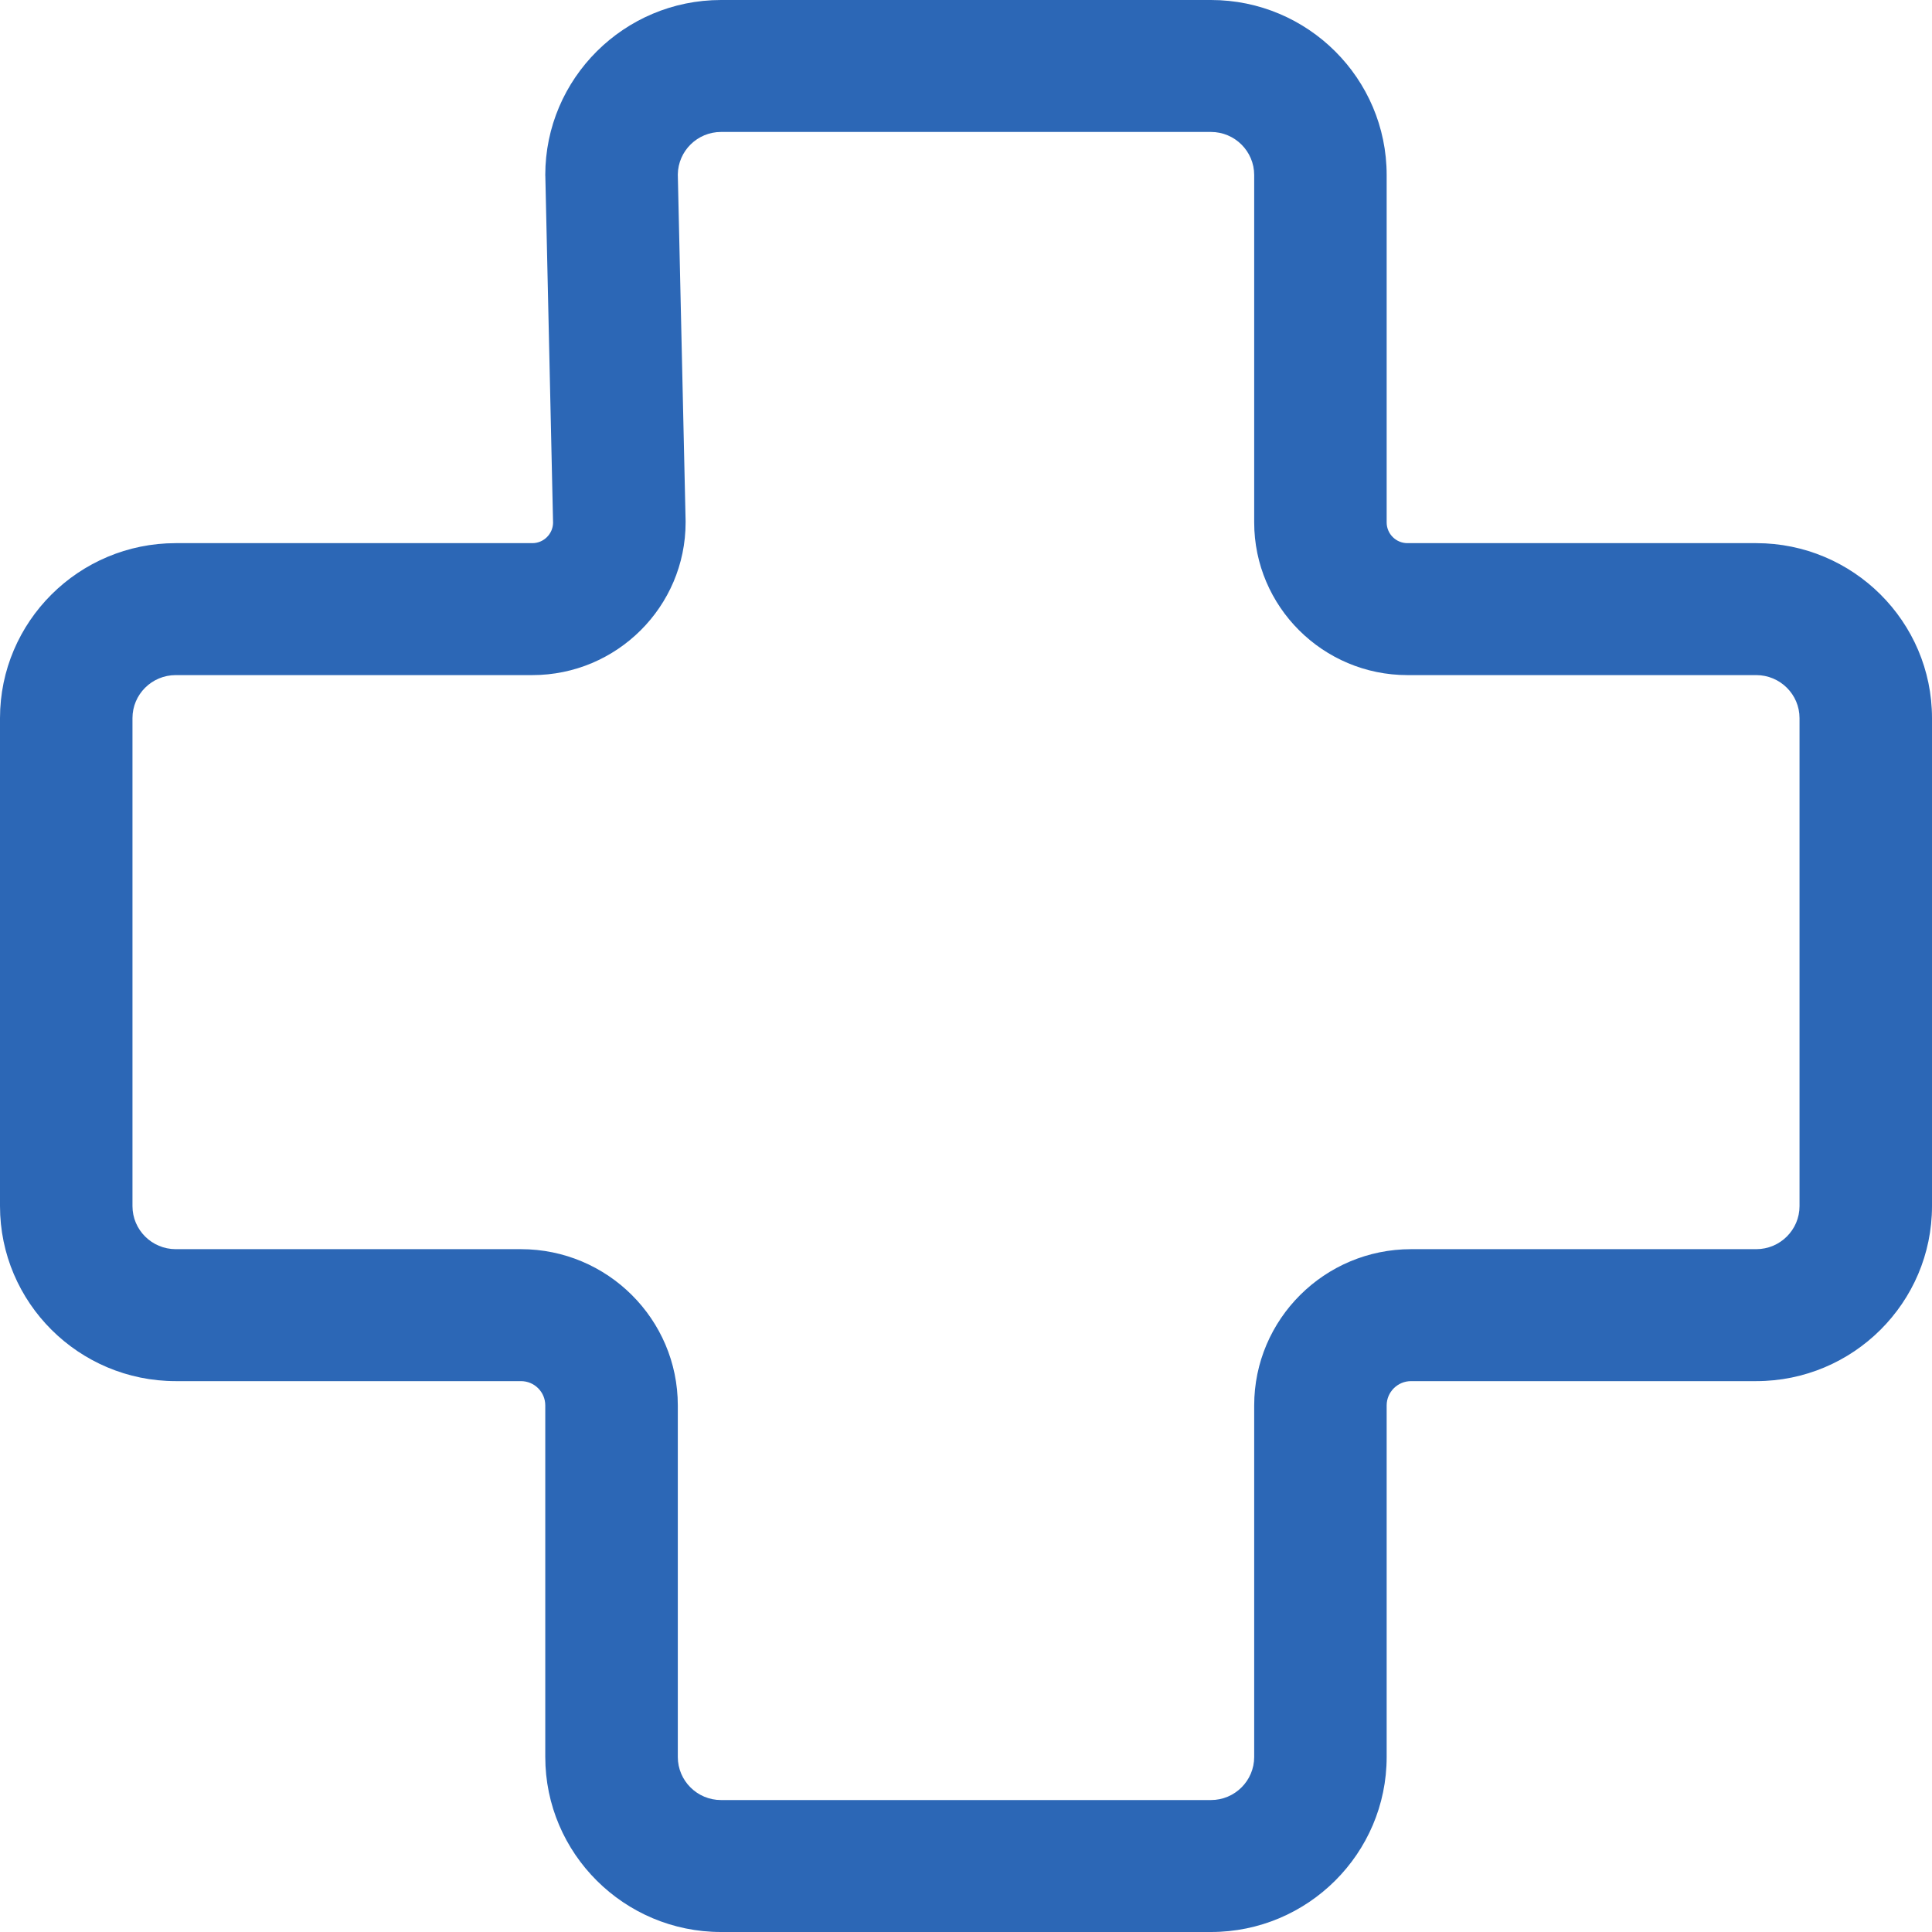 <svg xmlns="http://www.w3.org/2000/svg" width="30" height="30" viewBox="0 0 30 30" fill="none"><path d="M2.729 10.483C2.358 10.483 2.057 10.782 2.057 11.151V18.728C2.057 19.097 2.358 19.397 2.729 19.397H8.089C9.432 19.397 10.525 20.485 10.525 21.823V27.282C10.525 27.651 10.826 27.951 11.196 27.951H18.804C19.174 27.951 19.475 27.651 19.475 27.282V21.823C19.475 20.485 20.568 19.397 21.911 19.397H27.271C27.641 19.397 27.943 19.097 27.943 18.728V11.151C27.943 10.782 27.641 10.483 27.271 10.483H21.855C20.543 10.483 19.475 9.419 19.475 8.112V2.718C19.475 2.349 19.174 2.049 18.804 2.049H11.196C10.829 2.049 10.53 2.344 10.525 2.709L10.646 8.089C10.646 8.097 10.646 8.105 10.646 8.112C10.646 9.419 9.578 10.483 8.266 10.483H2.729ZM18.804 30H11.196C9.692 30 8.467 28.781 8.467 27.282V21.823C8.467 21.615 8.298 21.446 8.089 21.446H2.729C1.224 21.446 0 20.227 0 18.728V11.151C0 9.653 1.224 8.434 2.729 8.434H8.266C8.441 8.434 8.584 8.293 8.588 8.12L8.468 2.74C8.468 2.733 8.467 2.725 8.467 2.718C8.467 1.219 9.692 -1.19209e-07 11.196 -1.19209e-07H18.804C20.308 -1.19209e-07 21.532 1.219 21.532 2.718V8.112C21.532 8.29 21.677 8.434 21.855 8.434H27.271C28.776 8.434 30 9.653 30 11.151V18.728C30 20.227 28.776 21.446 27.271 21.446H21.911C21.703 21.446 21.532 21.615 21.532 21.823V27.282C21.532 28.781 20.308 30 18.804 30Z" fill="#2C67B6"></path></svg>